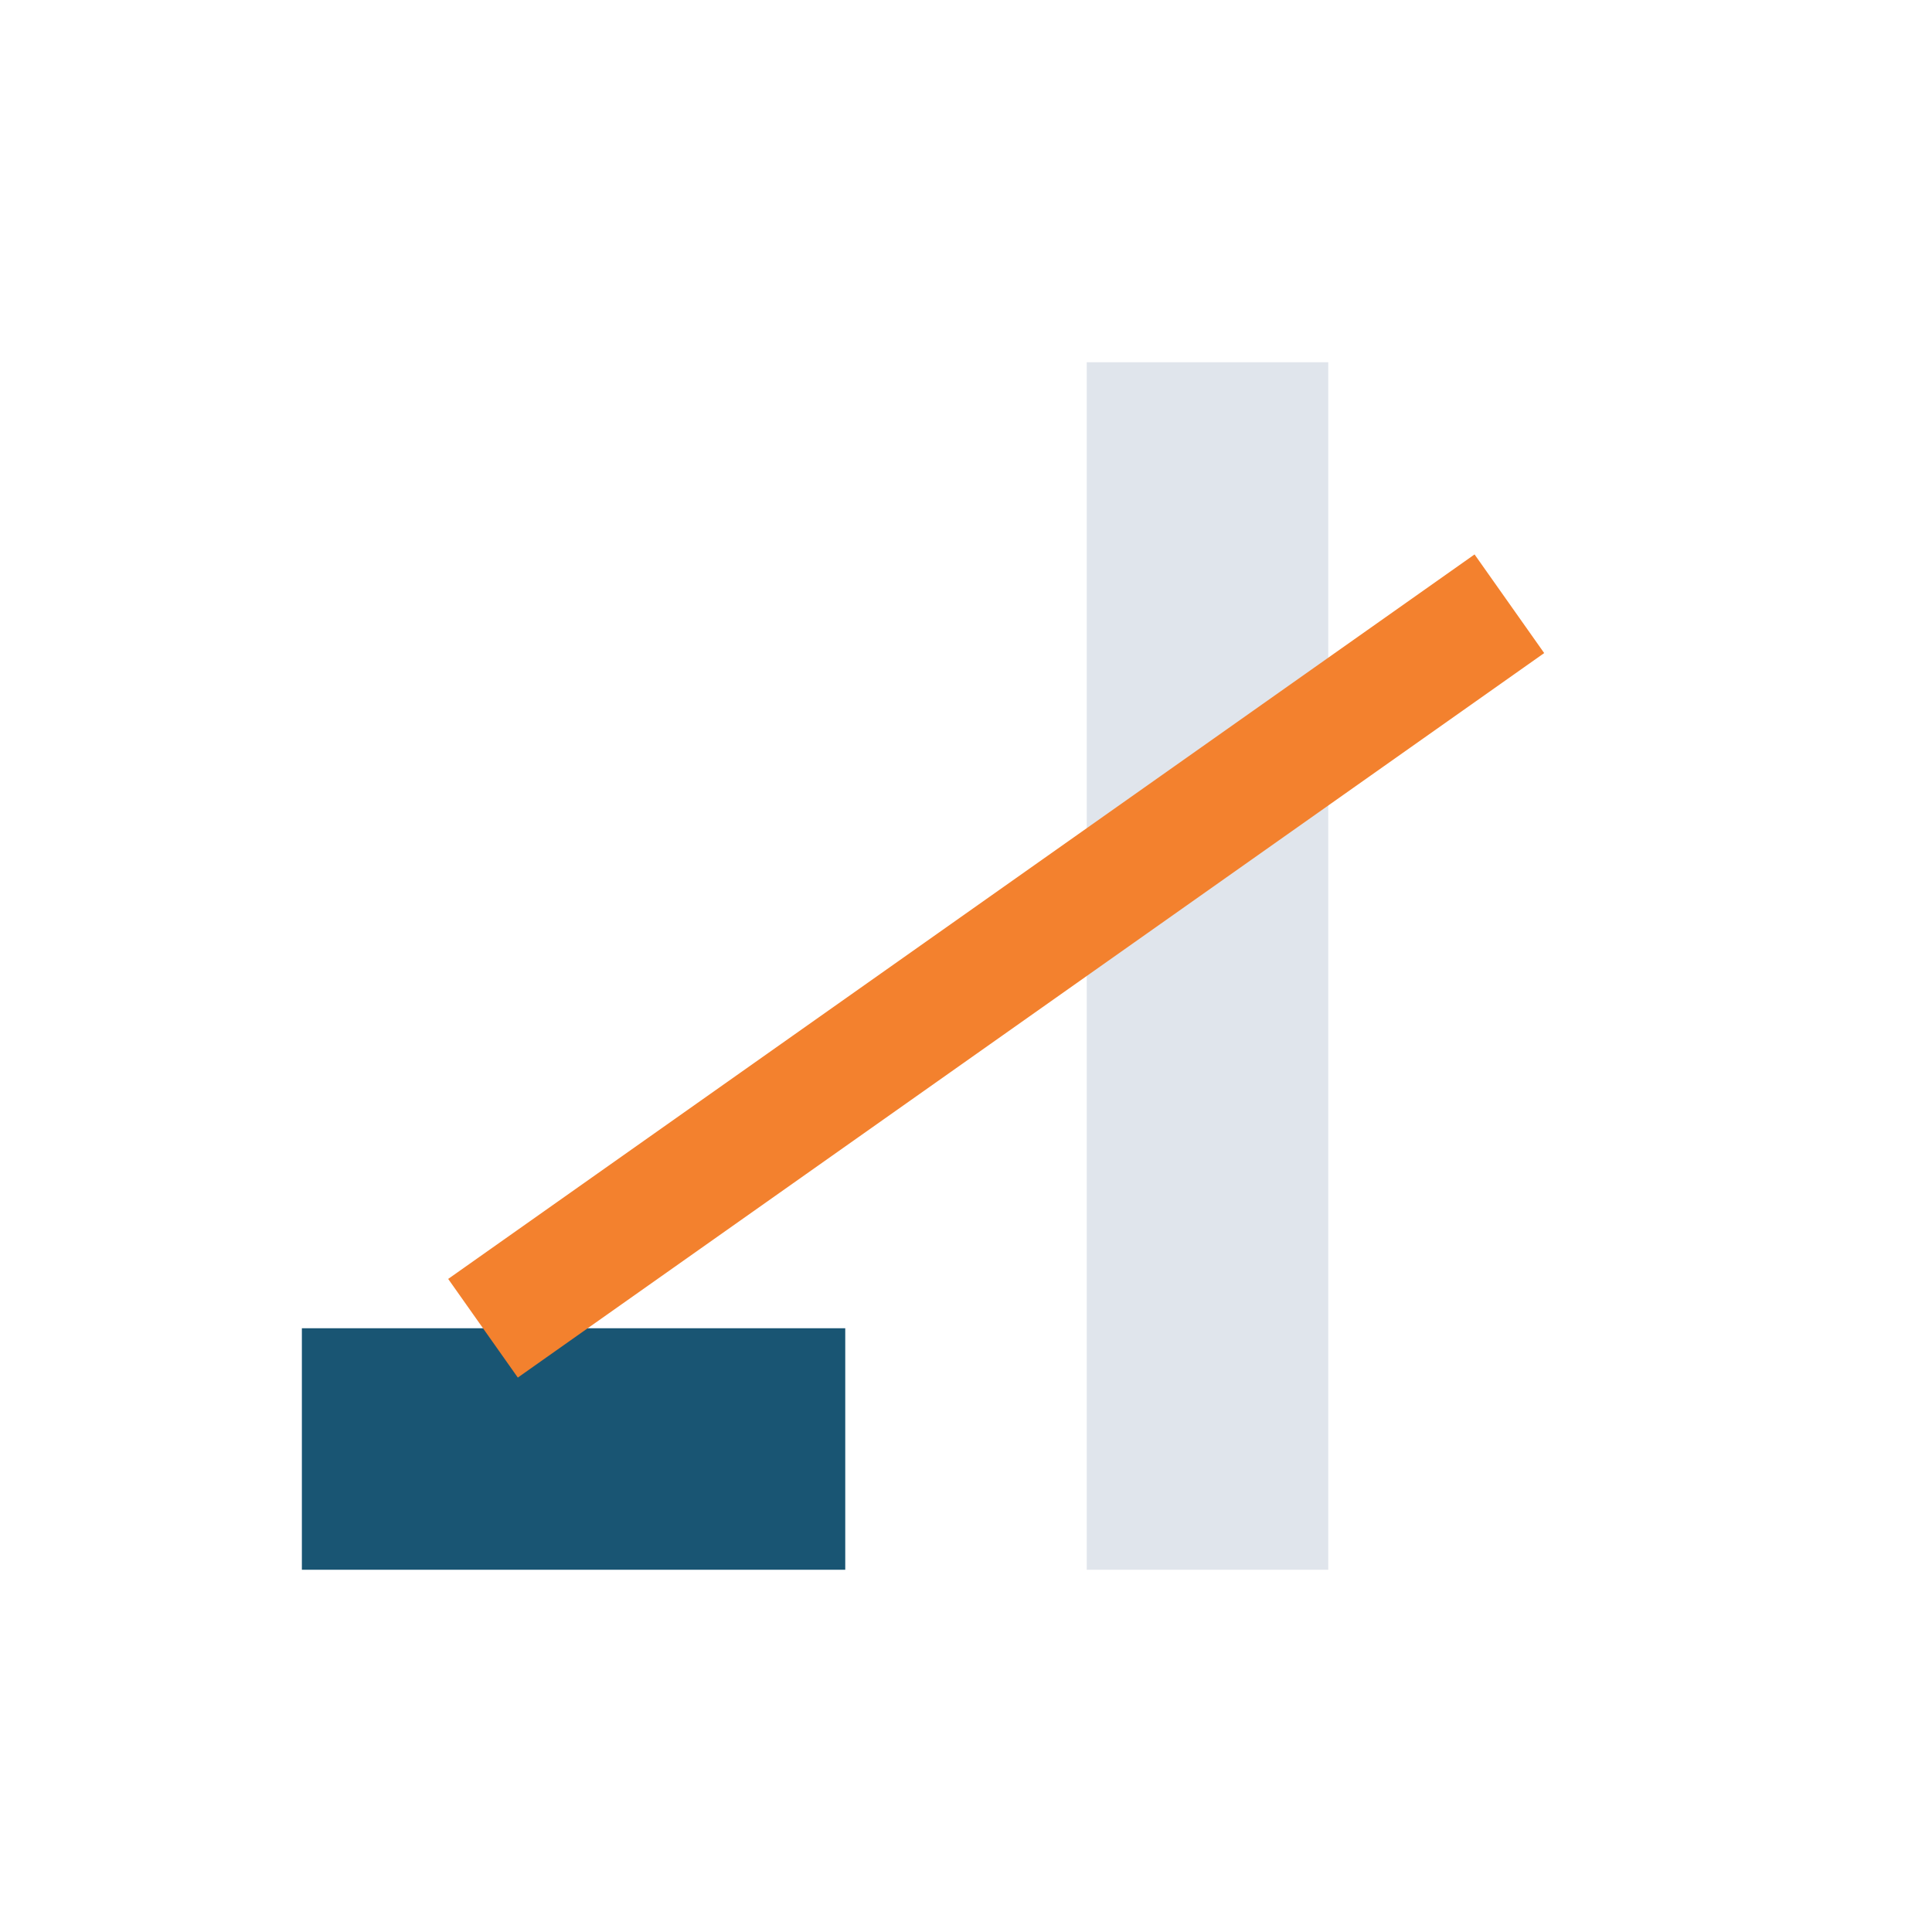 <?xml version="1.0" encoding="UTF-8"?>
<svg xmlns="http://www.w3.org/2000/svg" width="32" height="32" viewBox="0 0 32 32"><rect x="5" y="22" width="9" height="4" fill="#195573"/><rect x="18" y="6" width="4" height="20" fill="#E0E5EC"/><path d="M8 22l17-12" stroke="#F3812E" stroke-width="2"/></svg>